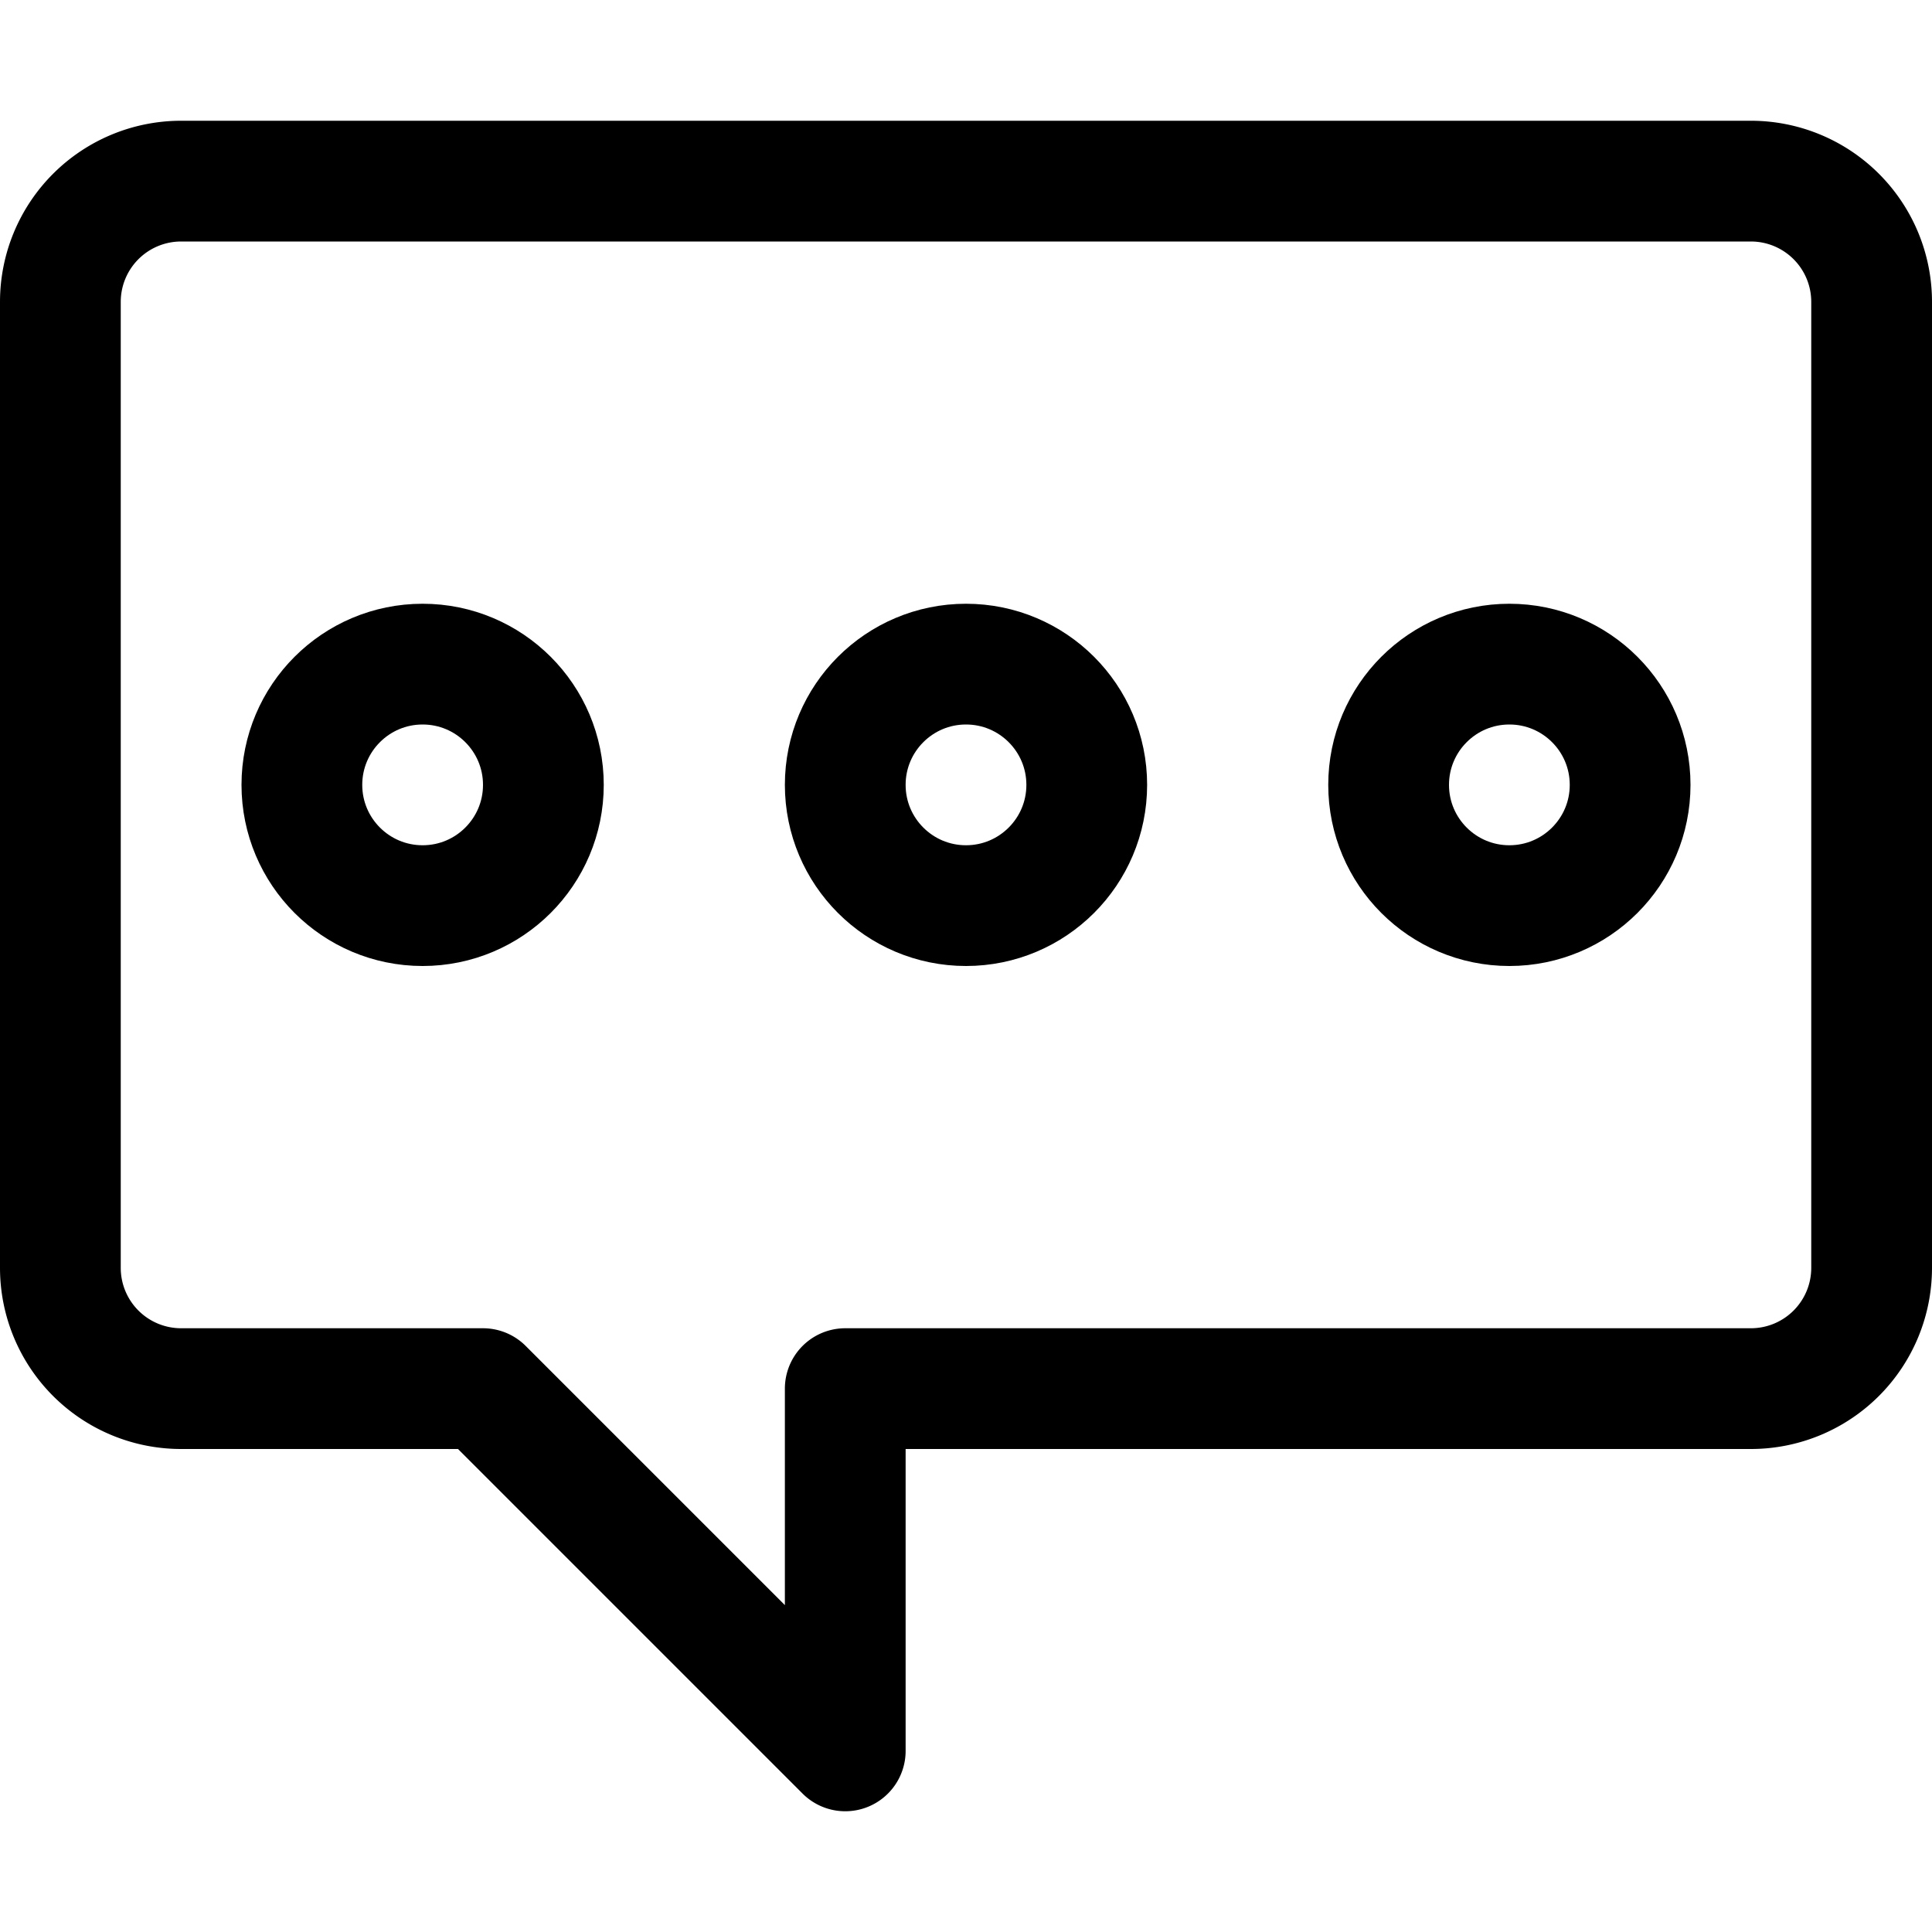 <?xml version="1.0" encoding="UTF-8"?> <svg xmlns="http://www.w3.org/2000/svg" viewBox="0 0 32 32"> <defs> <style>.cls-1{fill:none;stroke:#000;stroke-linecap:round;stroke-linejoin:round;stroke-width:2px;}</style> </defs> <title></title> <g data-name="19-chat" id="_19-chat"> <path class="cls-1" d="M29,3H3A2,2,0,0,0,1,5V21a2,2,0,0,0,2,2H8l6,6V23H29a2,2,0,0,0,2-2V5A2,2,0,0,0,29,3Z"></path> <circle class="cls-1" cx="7" cy="13" r="2"></circle> <circle class="cls-1" cx="16" cy="13" r="2"></circle> <circle class="cls-1" cx="25" cy="13" r="2"></circle> </g> </svg> 